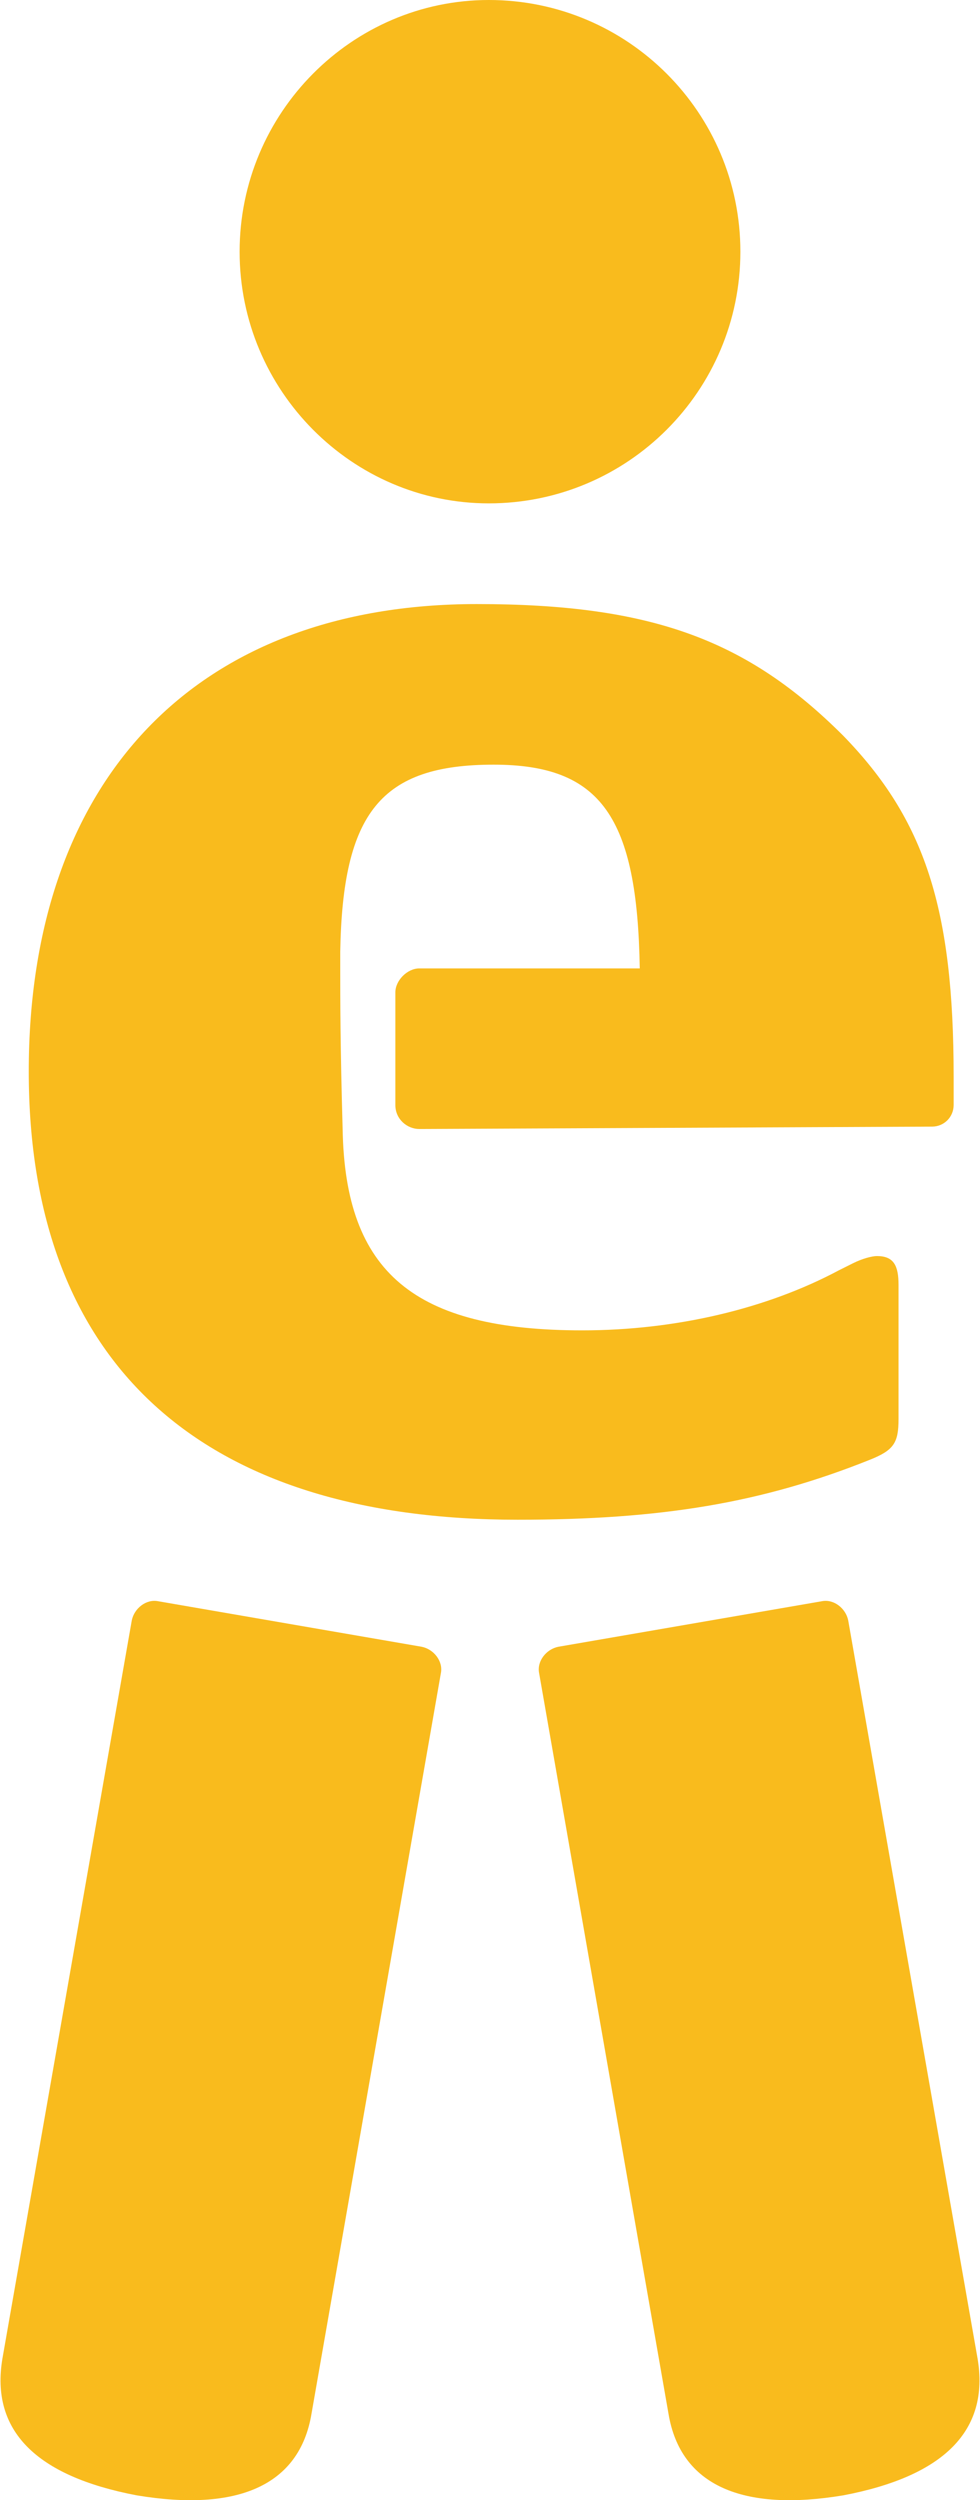<?xml version="1.0" encoding="utf-8"?>
<!-- Generator: Adobe Illustrator 26.0.3, SVG Export Plug-In . SVG Version: 6.00 Build 0)  -->
<svg version="1.1" id="Layer_1" xmlns="http://www.w3.org/2000/svg" xmlns:xlink="http://www.w3.org/1999/xlink" x="0px" y="0px"
	 viewBox="0 0 40.9 104.3" style="enable-background:new 0 0 40.9 104.3;" xml:space="preserve">
<style type="text/css">
	.st0{fill-rule:evenodd;clip-rule:evenodd;fill:#F9BB1D;}
</style>
<path class="st0" d="M0.1,98.4c-0.5,3,1.4,4.9,5.6,5.7c4.2,0.7,6.8-0.4,7.3-3.4l5.4-30.9c0.1-0.5-0.3-1-0.8-1.1l-11-1.9
	c-0.5-0.1-1,0.3-1.1,0.8L0.1,98.4z M10,10.5C10,4.7,14.7,0,20.4,0c5.8,0,10.5,4.7,10.5,10.5S26.2,21,20.4,21
	C14.7,21,10,16.3,10,10.5z M17.5,47.1c-0.5,0-1-0.4-1-1v-4.7c0-0.5,0.5-1,1-1h9.2c-0.1-6.3-1.6-8.5-6.1-8.5c-4.7,0-6.3,2-6.4,7.8
	v0.7c0,1.3,0,3.2,0.1,6.7c0.1,6,3,8.4,10,8.4c3.9,0,7.7-0.9,10.7-2.5l0.6-0.3c0.4-0.2,0.8-0.3,1-0.3c0.7,0,0.9,0.4,0.9,1.2v5.6
	c0,1-0.2,1.3-1.2,1.7c-4.5,1.8-8.7,2.5-14.7,2.5c-13.2,0-20.4-6.5-20.4-18.7s7-19.5,18.7-19.5c7.3,0,11.3,1.5,15.3,5.5
	c3.4,3.5,4.6,7.2,4.6,14.2v1.2c0,0.5-0.4,0.9-0.9,0.9L17.5,47.1L17.5,47.1z M40.8,98.4c0.5,3-1.4,4.9-5.6,5.7
	c-4.2,0.7-6.8-0.4-7.3-3.4l-5.4-30.9c-0.1-0.5,0.3-1,0.8-1.1l11-1.9c0.5-0.1,1,0.3,1.1,0.8C35.4,67.6,40.8,98.4,40.8,98.4z"/>
</svg>

